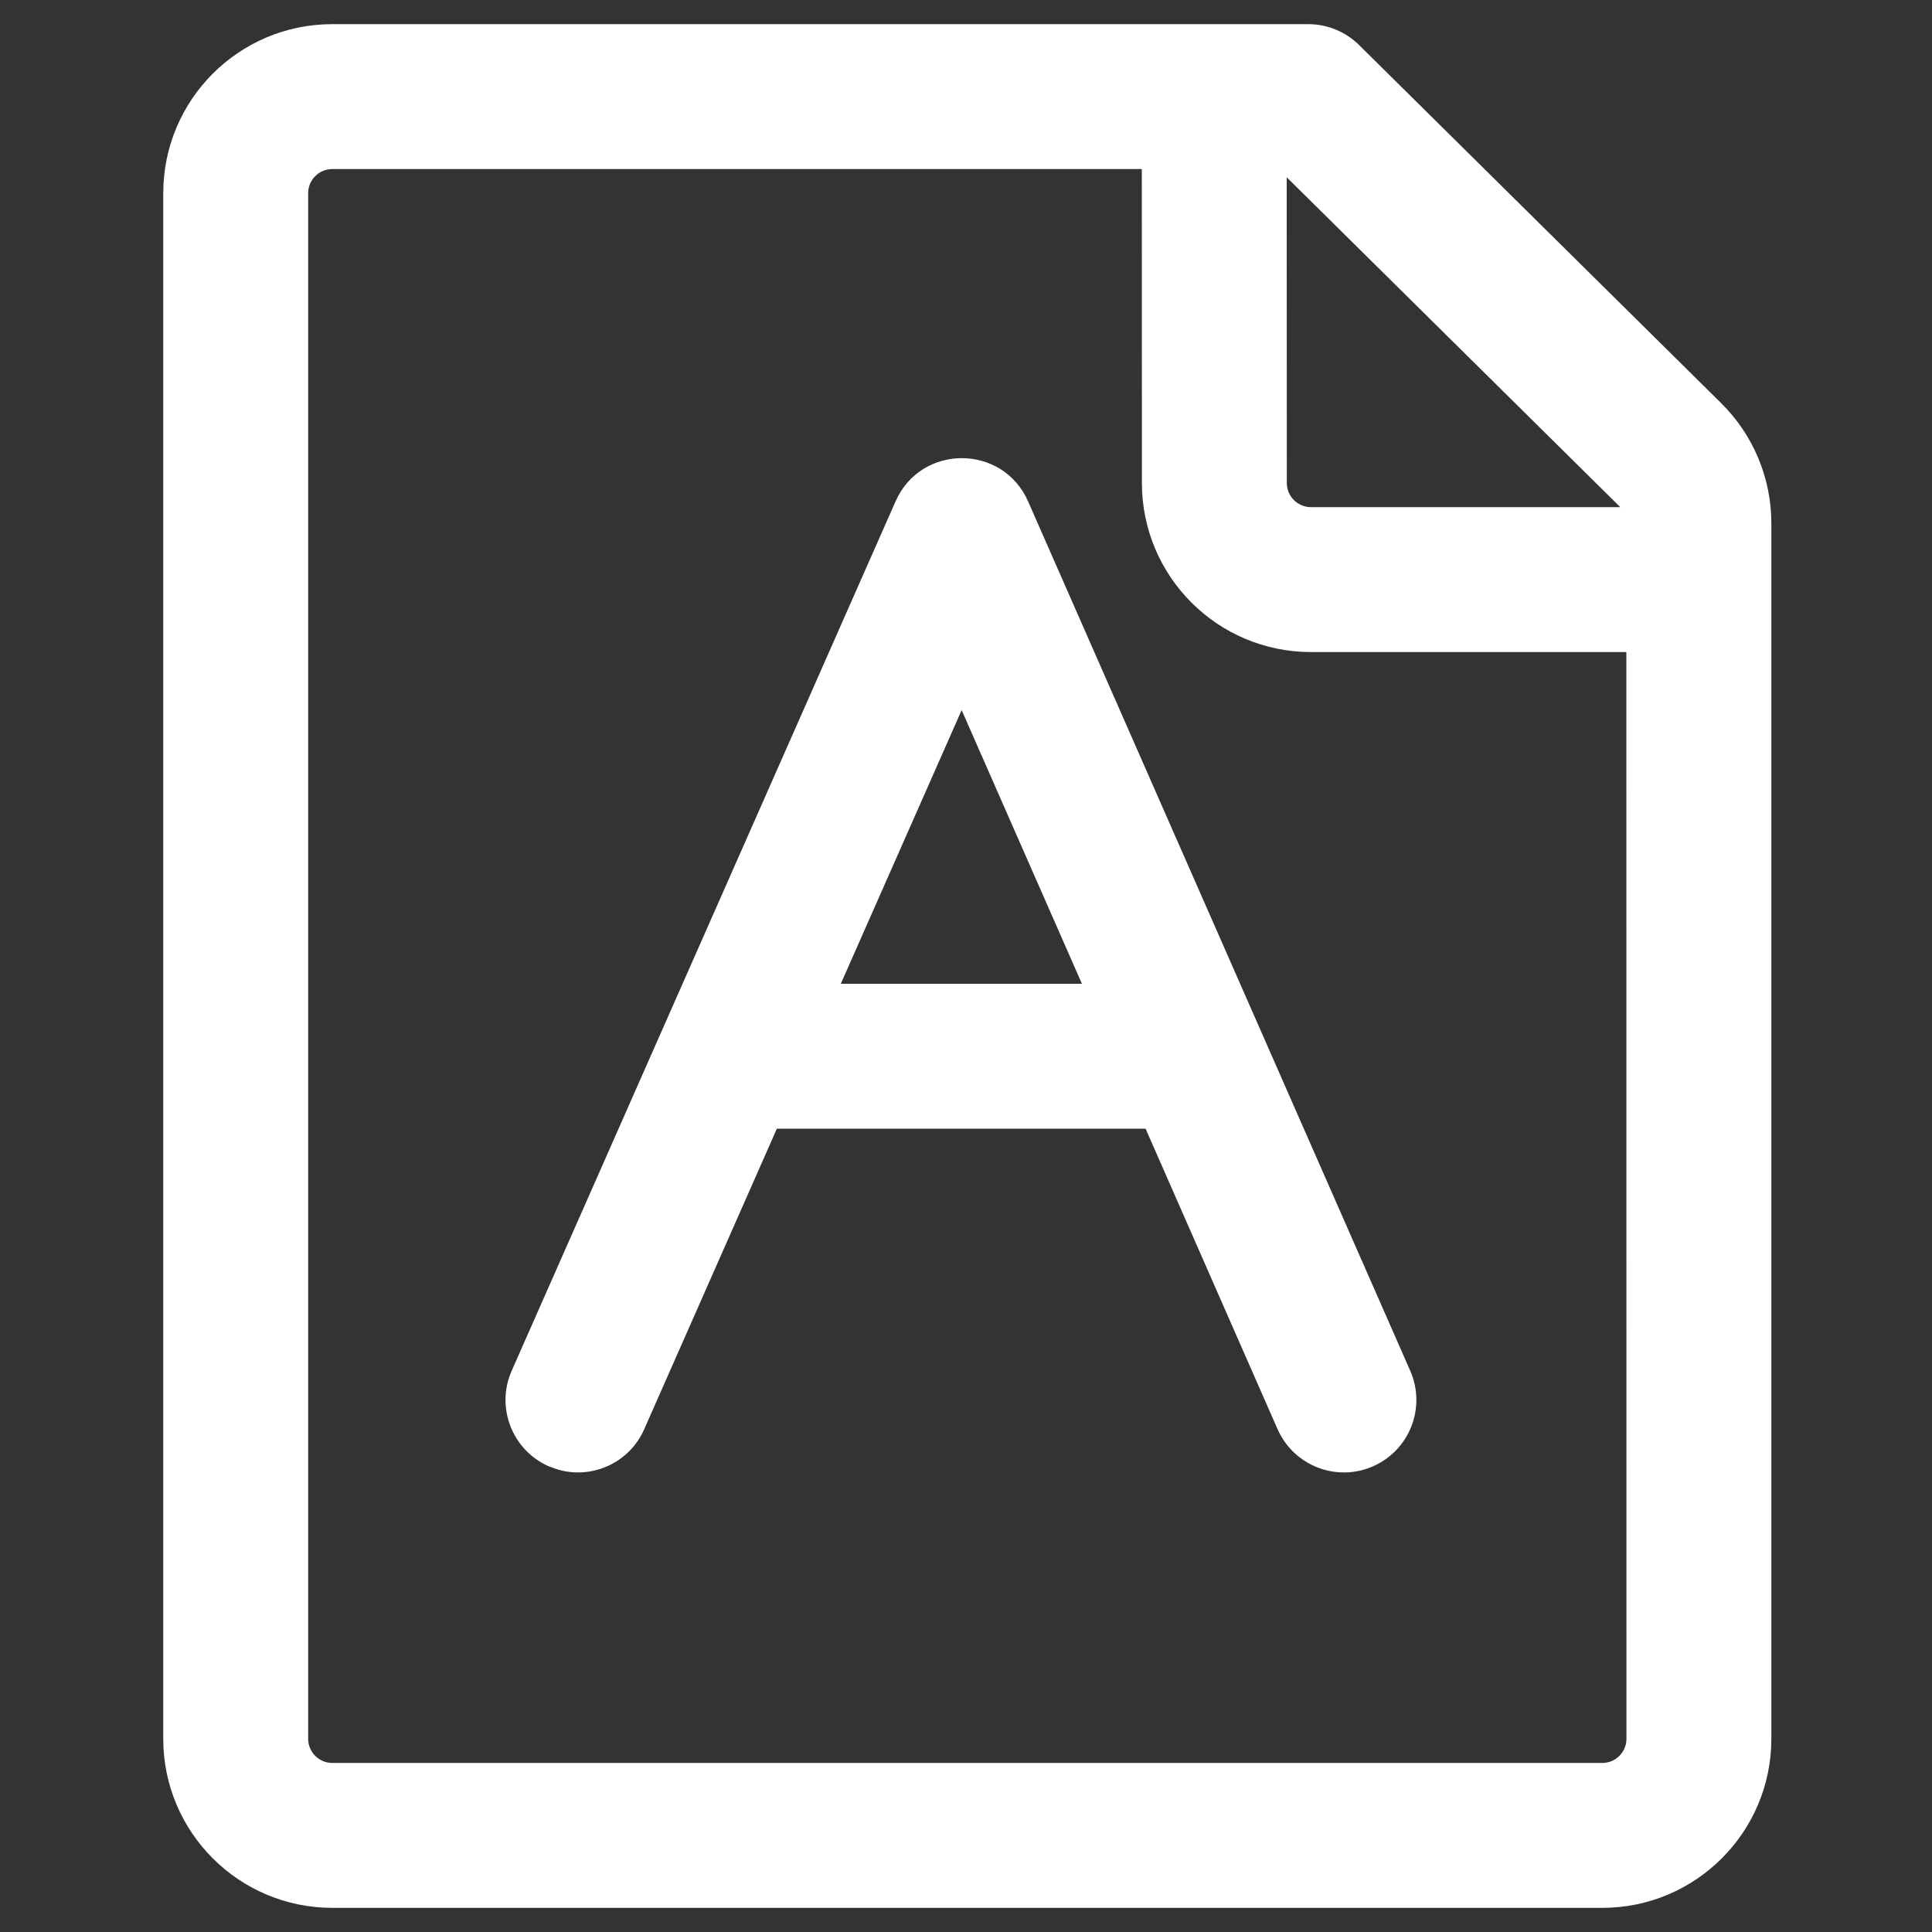 <?xml version="1.0" encoding="UTF-8"?>
<svg width="20px" height="20px" viewBox="0 0 20 20" version="1.1" xmlns="http://www.w3.org/2000/svg" xmlns:xlink="http://www.w3.org/1999/xlink">
    <rect x="0" y="0" width="20" height="20" fill="#333333" stroke="none"/>
    <title>APQP文档生成备份</title>
    <g id="页面-1" stroke="none" stroke-width="1" fill="none" fill-rule="evenodd">
        <g id="切图" transform="translate(-606, -877)">
            <g id="APQP文档生成备份" transform="translate(606, 877)">
                <rect id="矩形备份-18" opacity="0.3" x="0" y="0" width="20" height="20"></rect>
                <path d="M13.543,0.25 C13.74,0.25 13.93,0.328 14.07,0.467 L17.817,4.173 C18.15,4.502 18.337,4.95 18.337,5.417 L18.337,18 C18.337,18.966 17.553,19.75 16.587,19.75 L3.44,19.75 C2.473,19.75 1.69,18.966 1.69,18 L1.69,2 C1.69,1.034 2.473,0.25 3.44,0.25 L13.543,0.25 Z M11.82,1.75 L3.44,1.75 C3.302,1.75 3.19,1.862 3.19,2 L3.19,18 C3.19,18.138 3.302,18.25 3.44,18.25 L16.587,18.25 C16.725,18.25 16.837,18.138 16.837,18 L16.836,6.75 L13.571,6.75 C12.604,6.75 11.821,5.966 11.821,5 L11.82,1.75 Z M10.643,5.191 L14.599,14.191 C14.765,14.57 14.593,15.012 14.214,15.179 C13.834,15.346 13.392,15.173 13.225,14.794 L11.859,11.684 L8.042,11.684 L6.669,14.795 C6.516,15.143 6.131,15.316 5.776,15.213 L5.68,15.179 C5.301,15.011 5.13,14.568 5.297,14.19 L9.271,5.19 C9.534,4.593 10.381,4.594 10.643,5.191 Z M9.955,7.351 L8.704,10.184 L11.2,10.184 L9.955,7.351 Z M13.32,1.835 L13.321,5 C13.321,5.138 13.433,5.25 13.571,5.25 L16.772,5.25 L16.763,5.24 L13.32,1.835 Z" id="形状结合" fill="#FFFFFF" fill-rule="nonzero"></path>
            </g>
        </g>
    </g>
</svg>